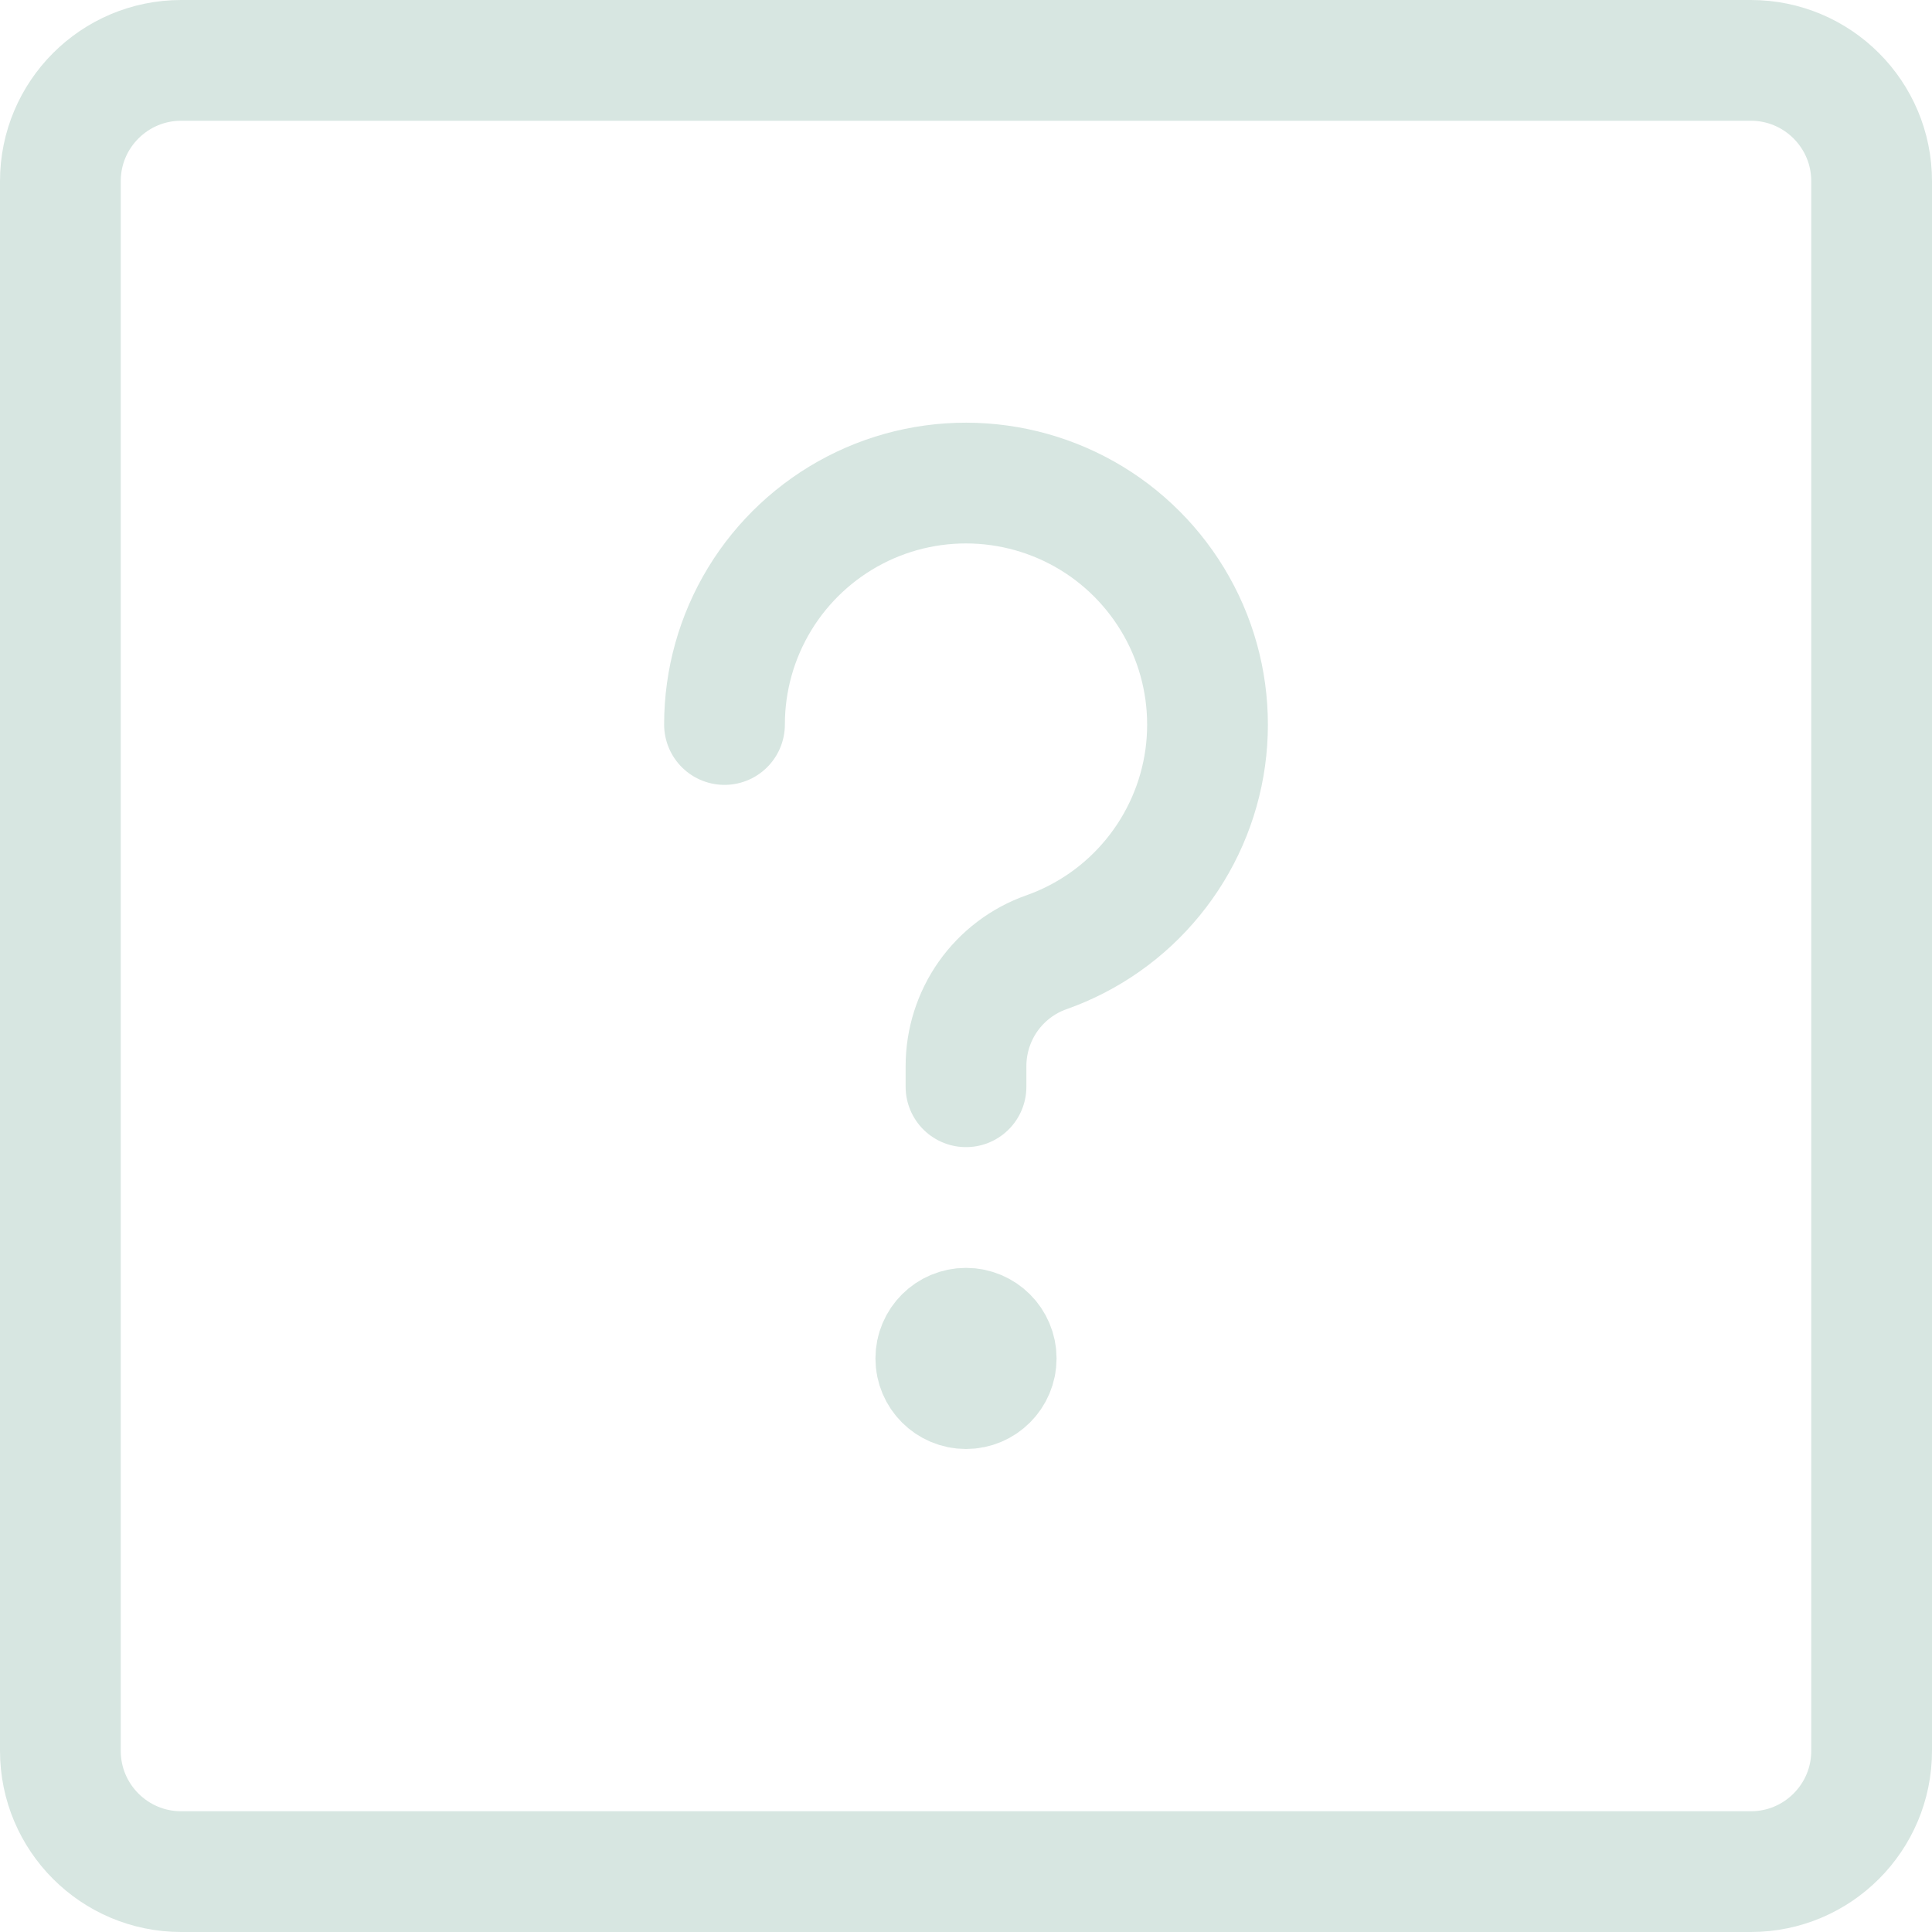 <svg xmlns="http://www.w3.org/2000/svg" fill="none" viewBox="0 0 24 24" stroke-width="1.5" height="16" width="16"><path stroke="#d7e6e1" stroke-linecap="round" stroke-linejoin="round" d="M9 9C9 8.45 9.151 7.911 9.437 7.441C9.723 6.971 10.133 6.589 10.621 6.336C11.11 6.083 11.658 5.97 12.207 6.008C12.756 6.046 13.283 6.234 13.732 6.551C14.181 6.869 14.534 7.304 14.753 7.808C14.972 8.313 15.047 8.868 14.972 9.413C14.896 9.958 14.672 10.471 14.324 10.897C13.977 11.323 13.518 11.646 13 11.829C12.707 11.932 12.454 12.124 12.275 12.377C12.096 12.631 12 12.934 12 13.244V13.5"></path><path stroke="#d7e6e1" d="M12 17.25C11.793 17.25 11.625 17.082 11.625 16.875C11.625 16.668 11.793 16.5 12 16.5"></path><path stroke="#d7e6e1" d="M12 17.25C12.207 17.25 12.375 17.082 12.375 16.875C12.375 16.668 12.207 16.5 12 16.5"></path><path stroke="#d7e6e1" stroke-linecap="round" stroke-linejoin="round" d="M21.75 0.75H2.25C1.422 0.75 0.75 1.422 0.75 2.25V21.75C0.75 22.578 1.422 23.25 2.25 23.25H21.75C22.578 23.25 23.25 22.578 23.25 21.75V2.25C23.25 1.422 22.578 0.75 21.75 0.75Z"></path></svg>